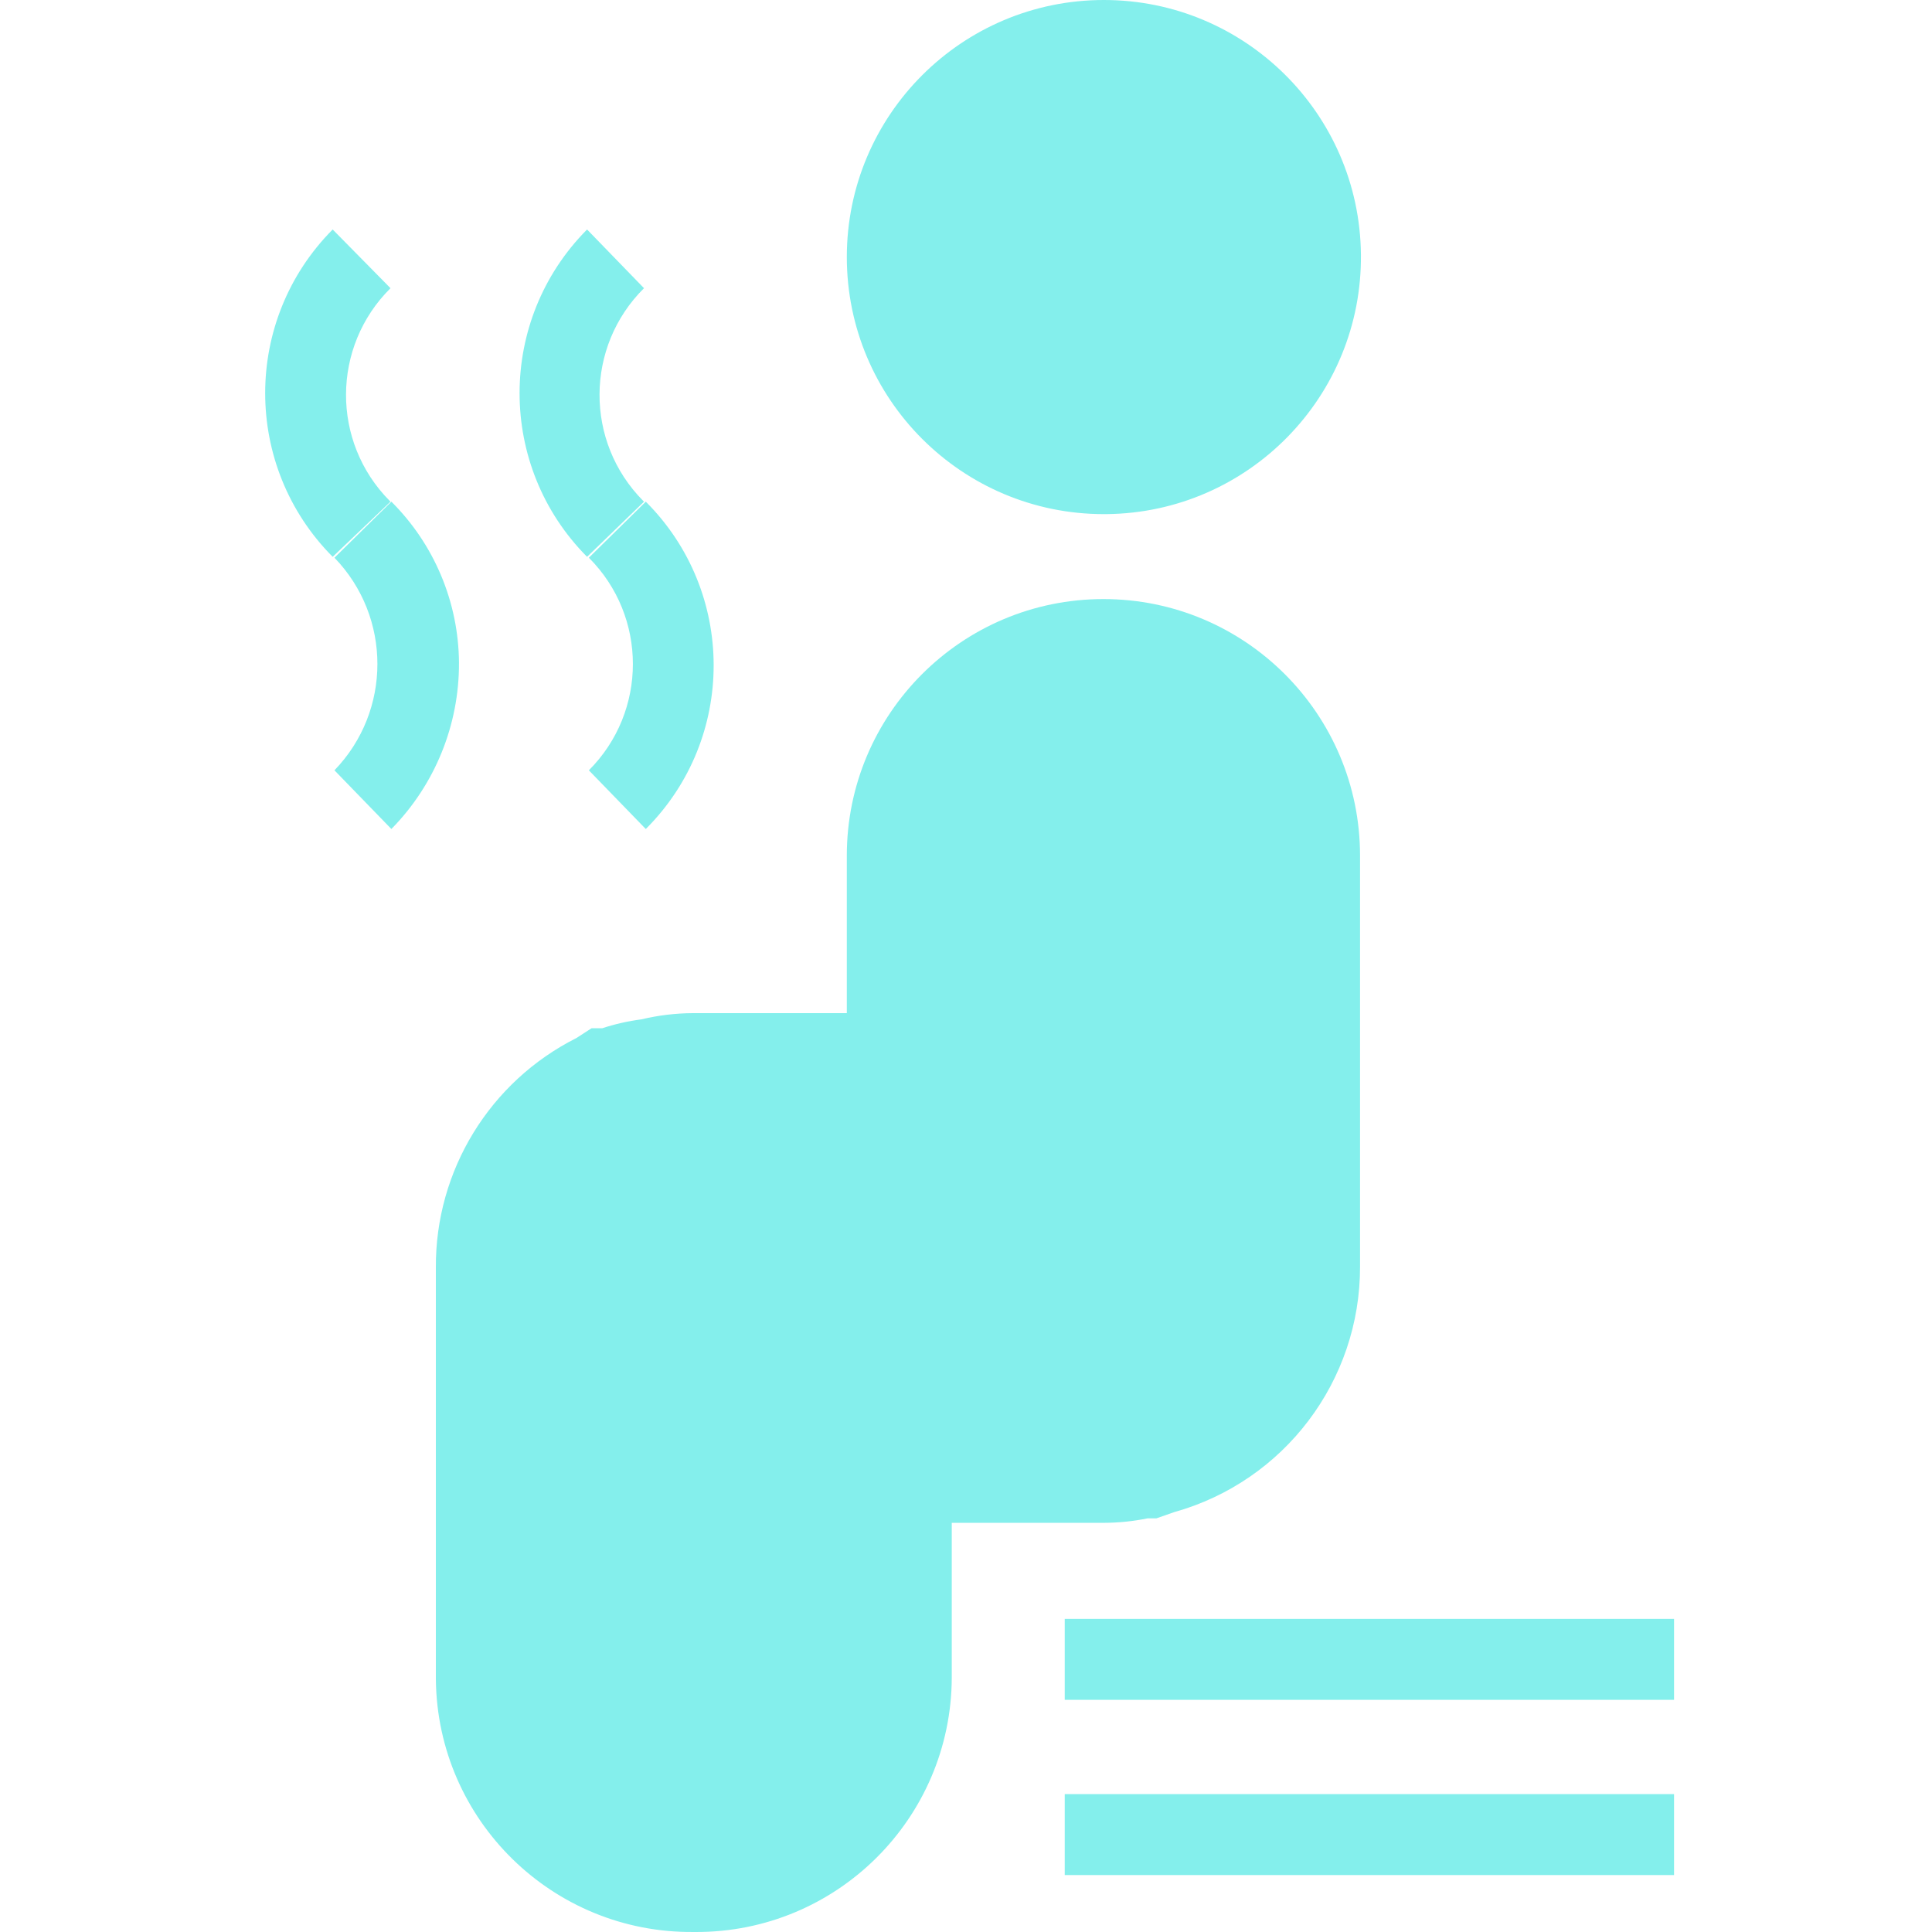 <?xml version="1.0" encoding="UTF-8"?> <svg xmlns="http://www.w3.org/2000/svg" xmlns:xlink="http://www.w3.org/1999/xlink" width="204px" height="204px" viewBox="0 0 204 204" version="1.1"><title>Artboard Copy 41</title><g id="Artboard-Copy-41" stroke="none" stroke-width="1" fill="none" fill-rule="evenodd"><g id="sauna_612414" transform="translate(28, 0)" fill="#84EFEC" fill-rule="nonzero"><path d="M88.561,0 C73.57,-0.001 61.417,12.151 61.416,27.142 C61.415,42.133 73.567,54.286 88.558,54.287 C88.652,54.287 88.747,54.287 88.841,54.286 C103.831,54.13 115.857,41.852 115.701,26.862 C115.547,11.982 103.441,0.001 88.561,0 Z" id="Path"></path><path d="M88.511,63.256 C73.546,63.256 61.415,75.388 61.415,90.353 L61.415,106.977 L45.166,106.977 C43.331,106.988 41.503,107.208 39.719,107.635 C38.315,107.817 36.931,108.131 35.586,108.574 L34.459,108.574 L32.862,109.607 C23.714,114.21 17.964,123.598 18.022,133.839 L18.022,177.137 C18.022,177.2 18.022,177.263 18.023,177.326 C18.179,192.213 30.373,204.154 45.26,203.998 C45.323,204 45.386,204 45.449,204 C60.336,204.051 72.446,192.024 72.497,177.137 L72.497,160.795 L88.557,160.795 C90.103,160.792 91.645,160.634 93.159,160.325 L94.098,160.325 L95.977,159.667 C107.601,156.418 115.63,145.815 115.607,133.745 L115.607,90.353 C115.607,75.388 103.476,63.256 88.511,63.256 Z" id="Path"></path><rect id="Rectangle" x="84.426" y="170.938" width="64.336" height="8.547"></rect><rect id="Rectangle" x="84.426" y="189.44" width="64.336" height="8.547"></rect><path d="M40,30.431 L33.989,24.232 C24.486,33.793 24.486,49.234 33.989,58.795 L40,52.972 C39.969,52.941 39.937,52.909 39.907,52.878 C33.734,46.653 33.776,36.604 40,30.431 Z" id="Path"></path><path d="M40.188,52.972 L34.177,58.889 C40.376,65.088 40.376,75.138 34.177,81.337 L40.188,87.535 C40.198,87.526 40.207,87.516 40.217,87.507 C49.745,77.962 49.733,62.501 40.188,52.972 Z" id="Path"></path><path d="M13.233,30.431 L7.128,24.232 C-2.376,33.793 -2.376,49.234 7.128,58.795 L13.233,52.972 C13.201,52.941 13.17,52.909 13.139,52.878 C6.966,46.653 7.008,36.604 13.233,30.431 Z" id="Path"></path><path d="M13.326,52.972 L7.315,58.889 C13.363,65.15 13.363,75.076 7.315,81.337 L13.326,87.535 C17.93,82.852 20.495,76.539 20.464,69.972 C20.418,63.586 17.853,57.477 13.326,52.972 Z" id="Path"></path></g></g></svg> 